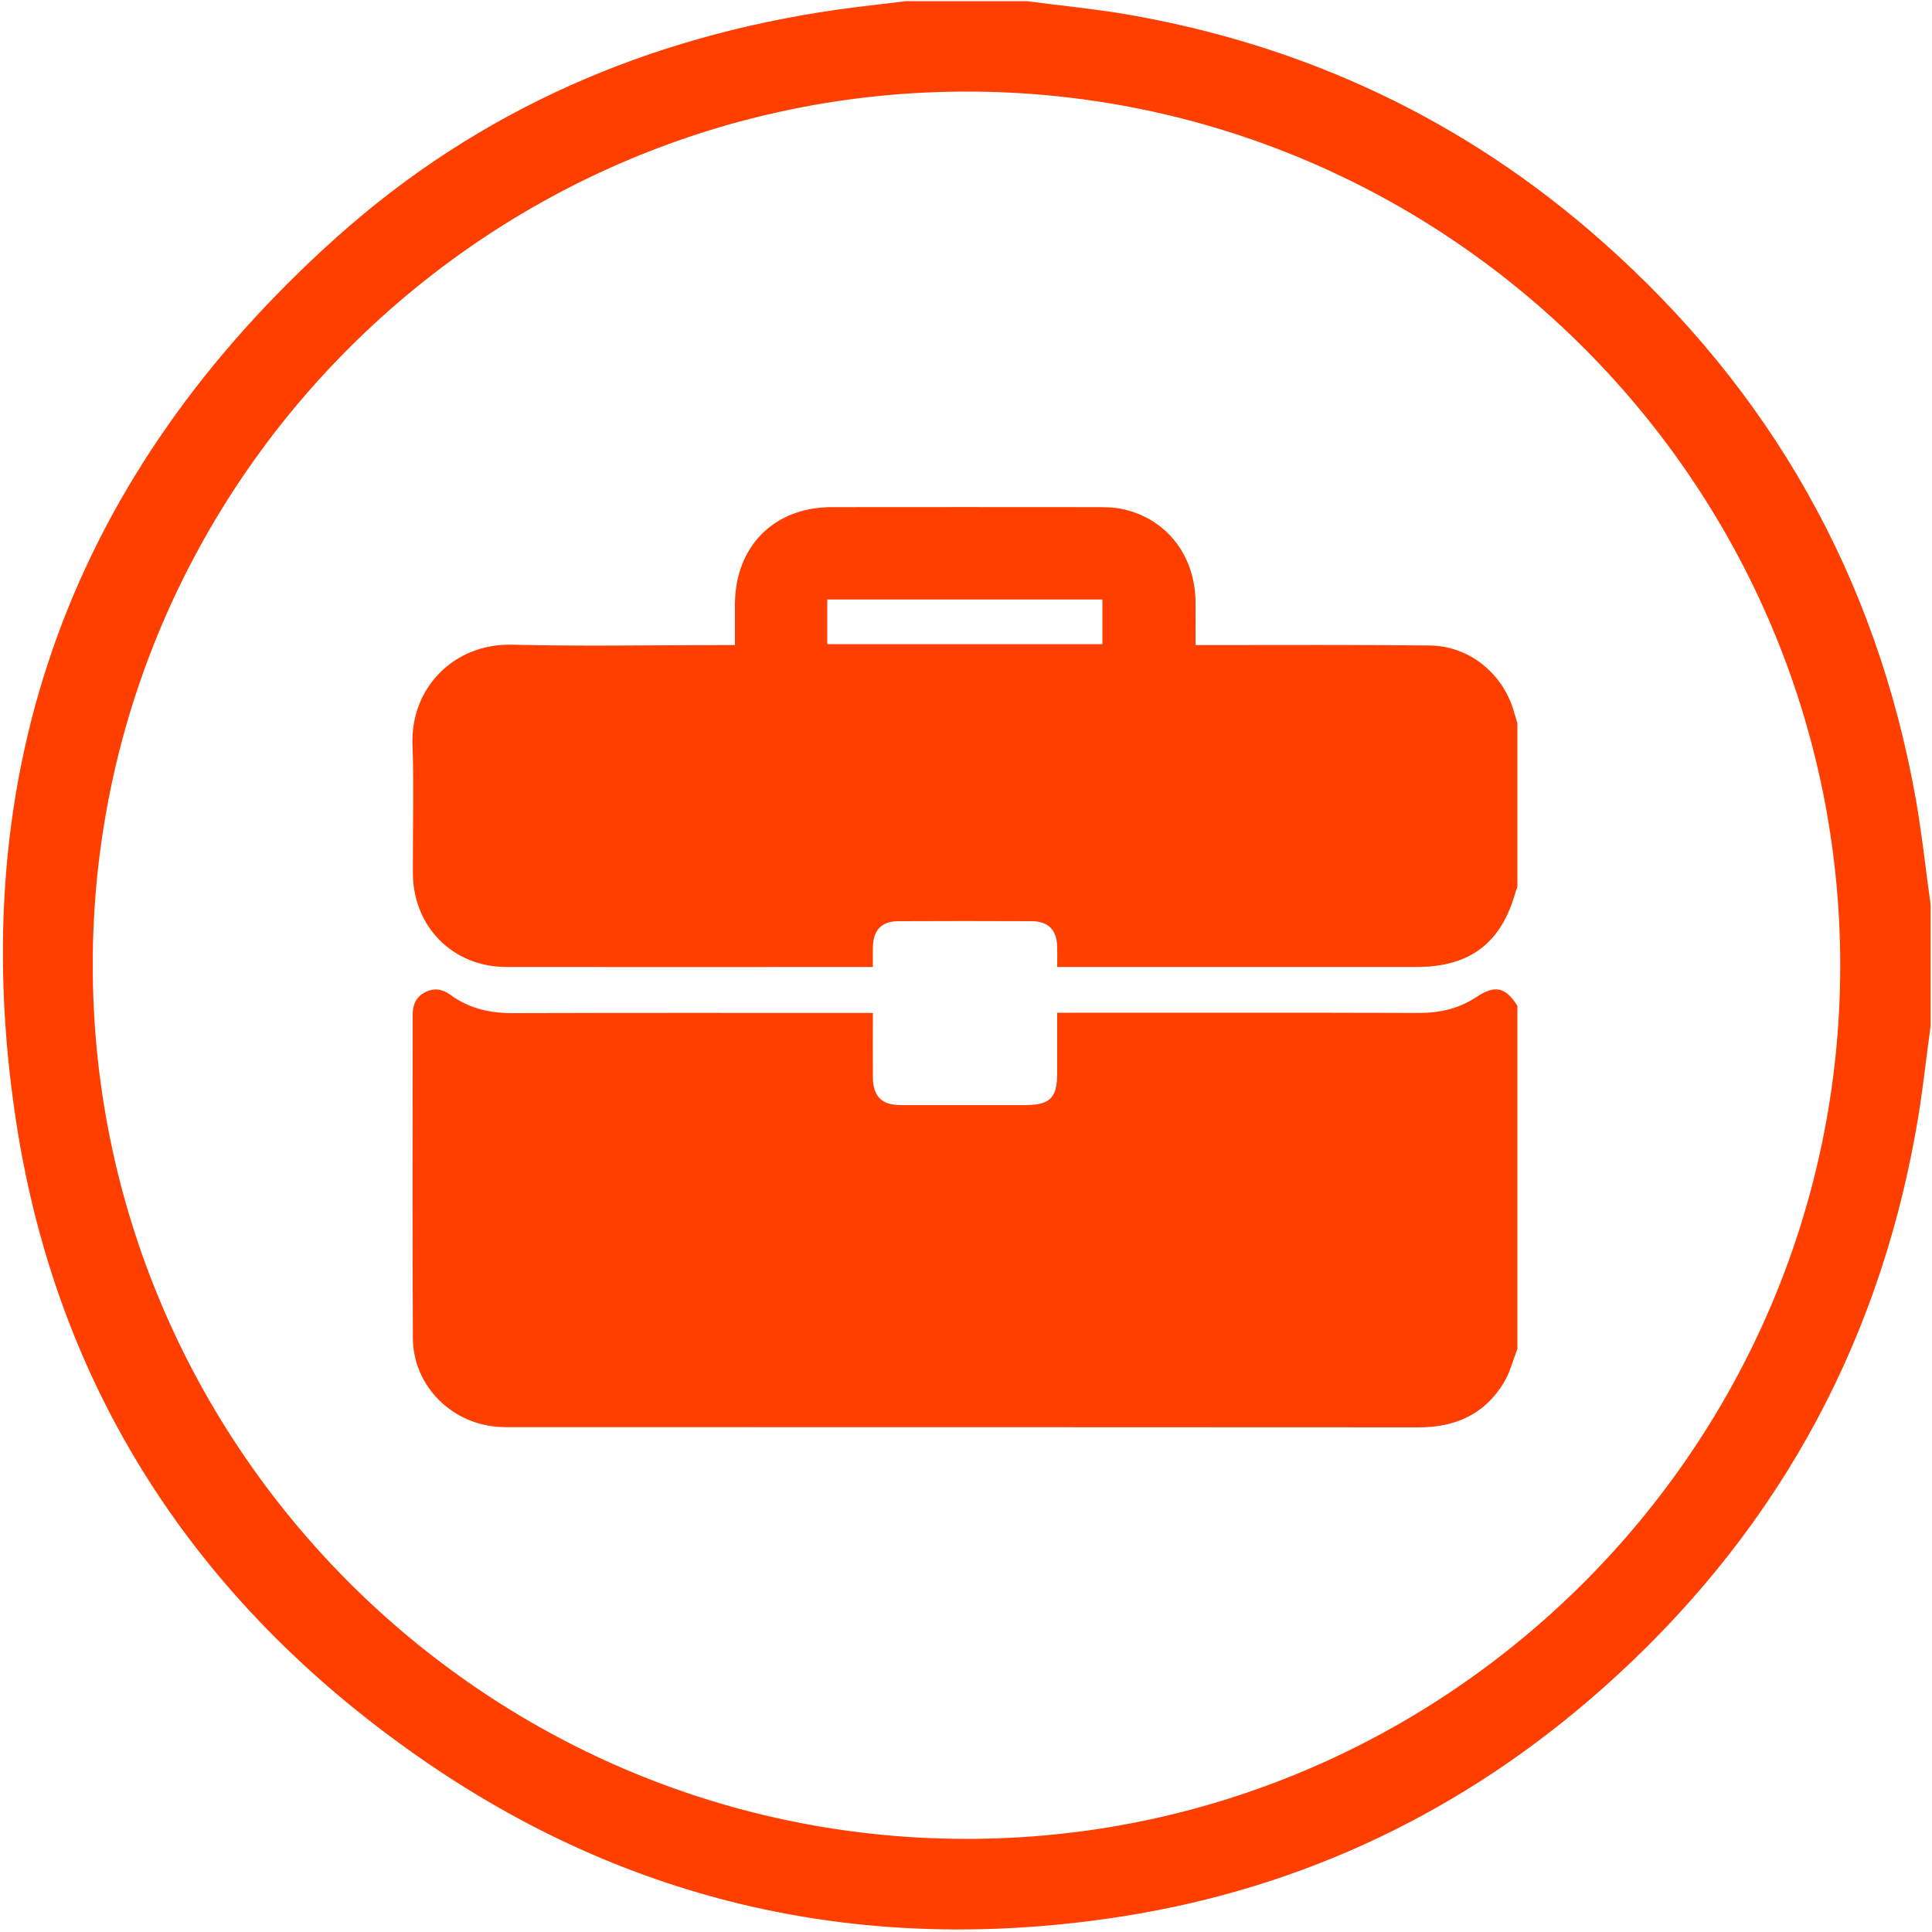 <?xml version="1.0" encoding="utf-8"?>
<!-- Generator: Adobe Illustrator 28.1.0, SVG Export Plug-In . SVG Version: 6.00 Build 0)  -->
<svg version="1.1" id="Layer_1" xmlns="http://www.w3.org/2000/svg" xmlns:xlink="http://www.w3.org/1999/xlink" x="0px" y="0px"
	 viewBox="0 0 1000 1000" style="enable-background:new 0 0 1000 1000;" xml:space="preserve">
<style type="text/css">
	.st0{fill:#FF3F00;}
</style>
<g>
	<path class="st0" d="M785.4,520.6c0,59.2,0,118.4,0,177.6c-2.3,5.8-3.8,12.1-7,17.4c-9.9,16.4-25,23.2-44.1,23.2
		c-156.5-0.1-313-0.1-469.5-0.1c-1.9,0-3.7,0-5.6-0.1c-25-1-45.4-21.1-45.5-46c-0.3-55.8-0.1-111.6-0.1-167.5
		c0-5.1,1.8-9.1,6.4-11.5c4.6-2.4,9-1.7,13.1,1.3c9.5,7,20.2,9.5,32,9.5c59.9-0.2,119.8-0.1,179.8-0.1c2.2,0,4.3,0,6.9,0
		c0,11.6-0.1,22.3,0,33.1c0.1,10.2,4.5,14.6,14.6,14.6c21.4,0,42.8,0,64.2,0c12.9,0,16.6-3.7,16.6-16.6c0-10.2,0-20.4,0-31.2
		c2.8,0,5,0,7.2,0c60.1,0,120.2-0.1,180.3,0.1c10.5,0,20.2-2.2,29.1-8C773.8,509.6,779.1,510.8,785.4,520.6z"/>
	<path class="st0" d="M785.4,374.3c0,28.3,0,56.6,0,84.9c-0.3,0.7-0.6,1.3-0.8,2c-7.3,26.8-23.6,39.3-51.3,39.3
		c-59.7,0-119.5,0-179.2,0c-2.2,0-4.3,0-6.9,0c0-4,0.1-7.4,0-10.7c-0.3-8.6-4.7-13-13.3-13c-22.9-0.1-45.8-0.1-68.7,0
		c-8.9,0-13.2,4.5-13.4,13.5c-0.1,3.3,0,6.5,0,10.2c-2,0-3.3,0-4.6,0c-61.8,0-123.6,0.1-185.3,0c-27.6-0.1-48.1-20.9-48.2-48.6
		c-0.1-22.1,0.6-44.3-0.2-66.4c-1.1-29.5,21.6-52.6,51.6-51.8c36.1,0.9,72.2,0.2,108.3,0.2c2.2,0,4.3,0,7,0c0-7.6,0-14.5,0-21.3
		c0.2-29.9,20.3-50.1,50.1-50.1c46.2-0.1,92.3,0,138.5,0c3.7,0,7.5,0.1,11.1,0.8c23.1,4.6,38.3,23.5,38.7,47.9
		c0.1,7.4,0,14.8,0,22.7c2.9,0,5.1,0,7.3,0c38,0,75.9-0.2,113.9,0.2c20.2,0.2,37.5,14.1,43.4,33.5C784,369.8,784.7,372,785.4,374.3z
		 M428.2,333.4c47.9,0,95.2,0,142.4,0c0-8,0-15.5,0-23.1c-47.7,0-95,0-142.4,0C428.2,318.1,428.2,325.5,428.2,333.4z"/>
	<path class="st0" d="M999.3,530.8c-2.5,18.3-4.4,36.7-7.7,54.8c-20.6,115-75.1,211.2-162.4,288.6
		C757.9,937.3,675,977.1,581.1,991.9c-132.5,20.8-255.4-6-365.4-83.2C100.9,828.3,29.2,718.2,8.2,579.6
		c-27.4-181.1,29.4-334.4,165.9-456.7C247.9,56.8,335.5,19,433.4,5c11.8-1.7,23.7-2.9,35.6-4.4c20.8,0,41.6,0,62.4,0
		c17,2.2,34.1,3.9,51,6.7c93.4,16,176,54.9,246.9,117.7c87.3,77.3,141.8,173.5,162.3,288.5c3.2,18.1,5.1,36.5,7.7,54.8
		C999.3,489.2,999.3,510,999.3,530.8z M48,498.9c-0.3,249,202.1,452.2,451.1,452.9c249.2,0.7,453.1-202.3,453.4-451.5
		c0.3-249-202.2-452.3-451.1-452.9C252,46.9,48.3,249.7,48,498.9z"/>
</g>
</svg>
